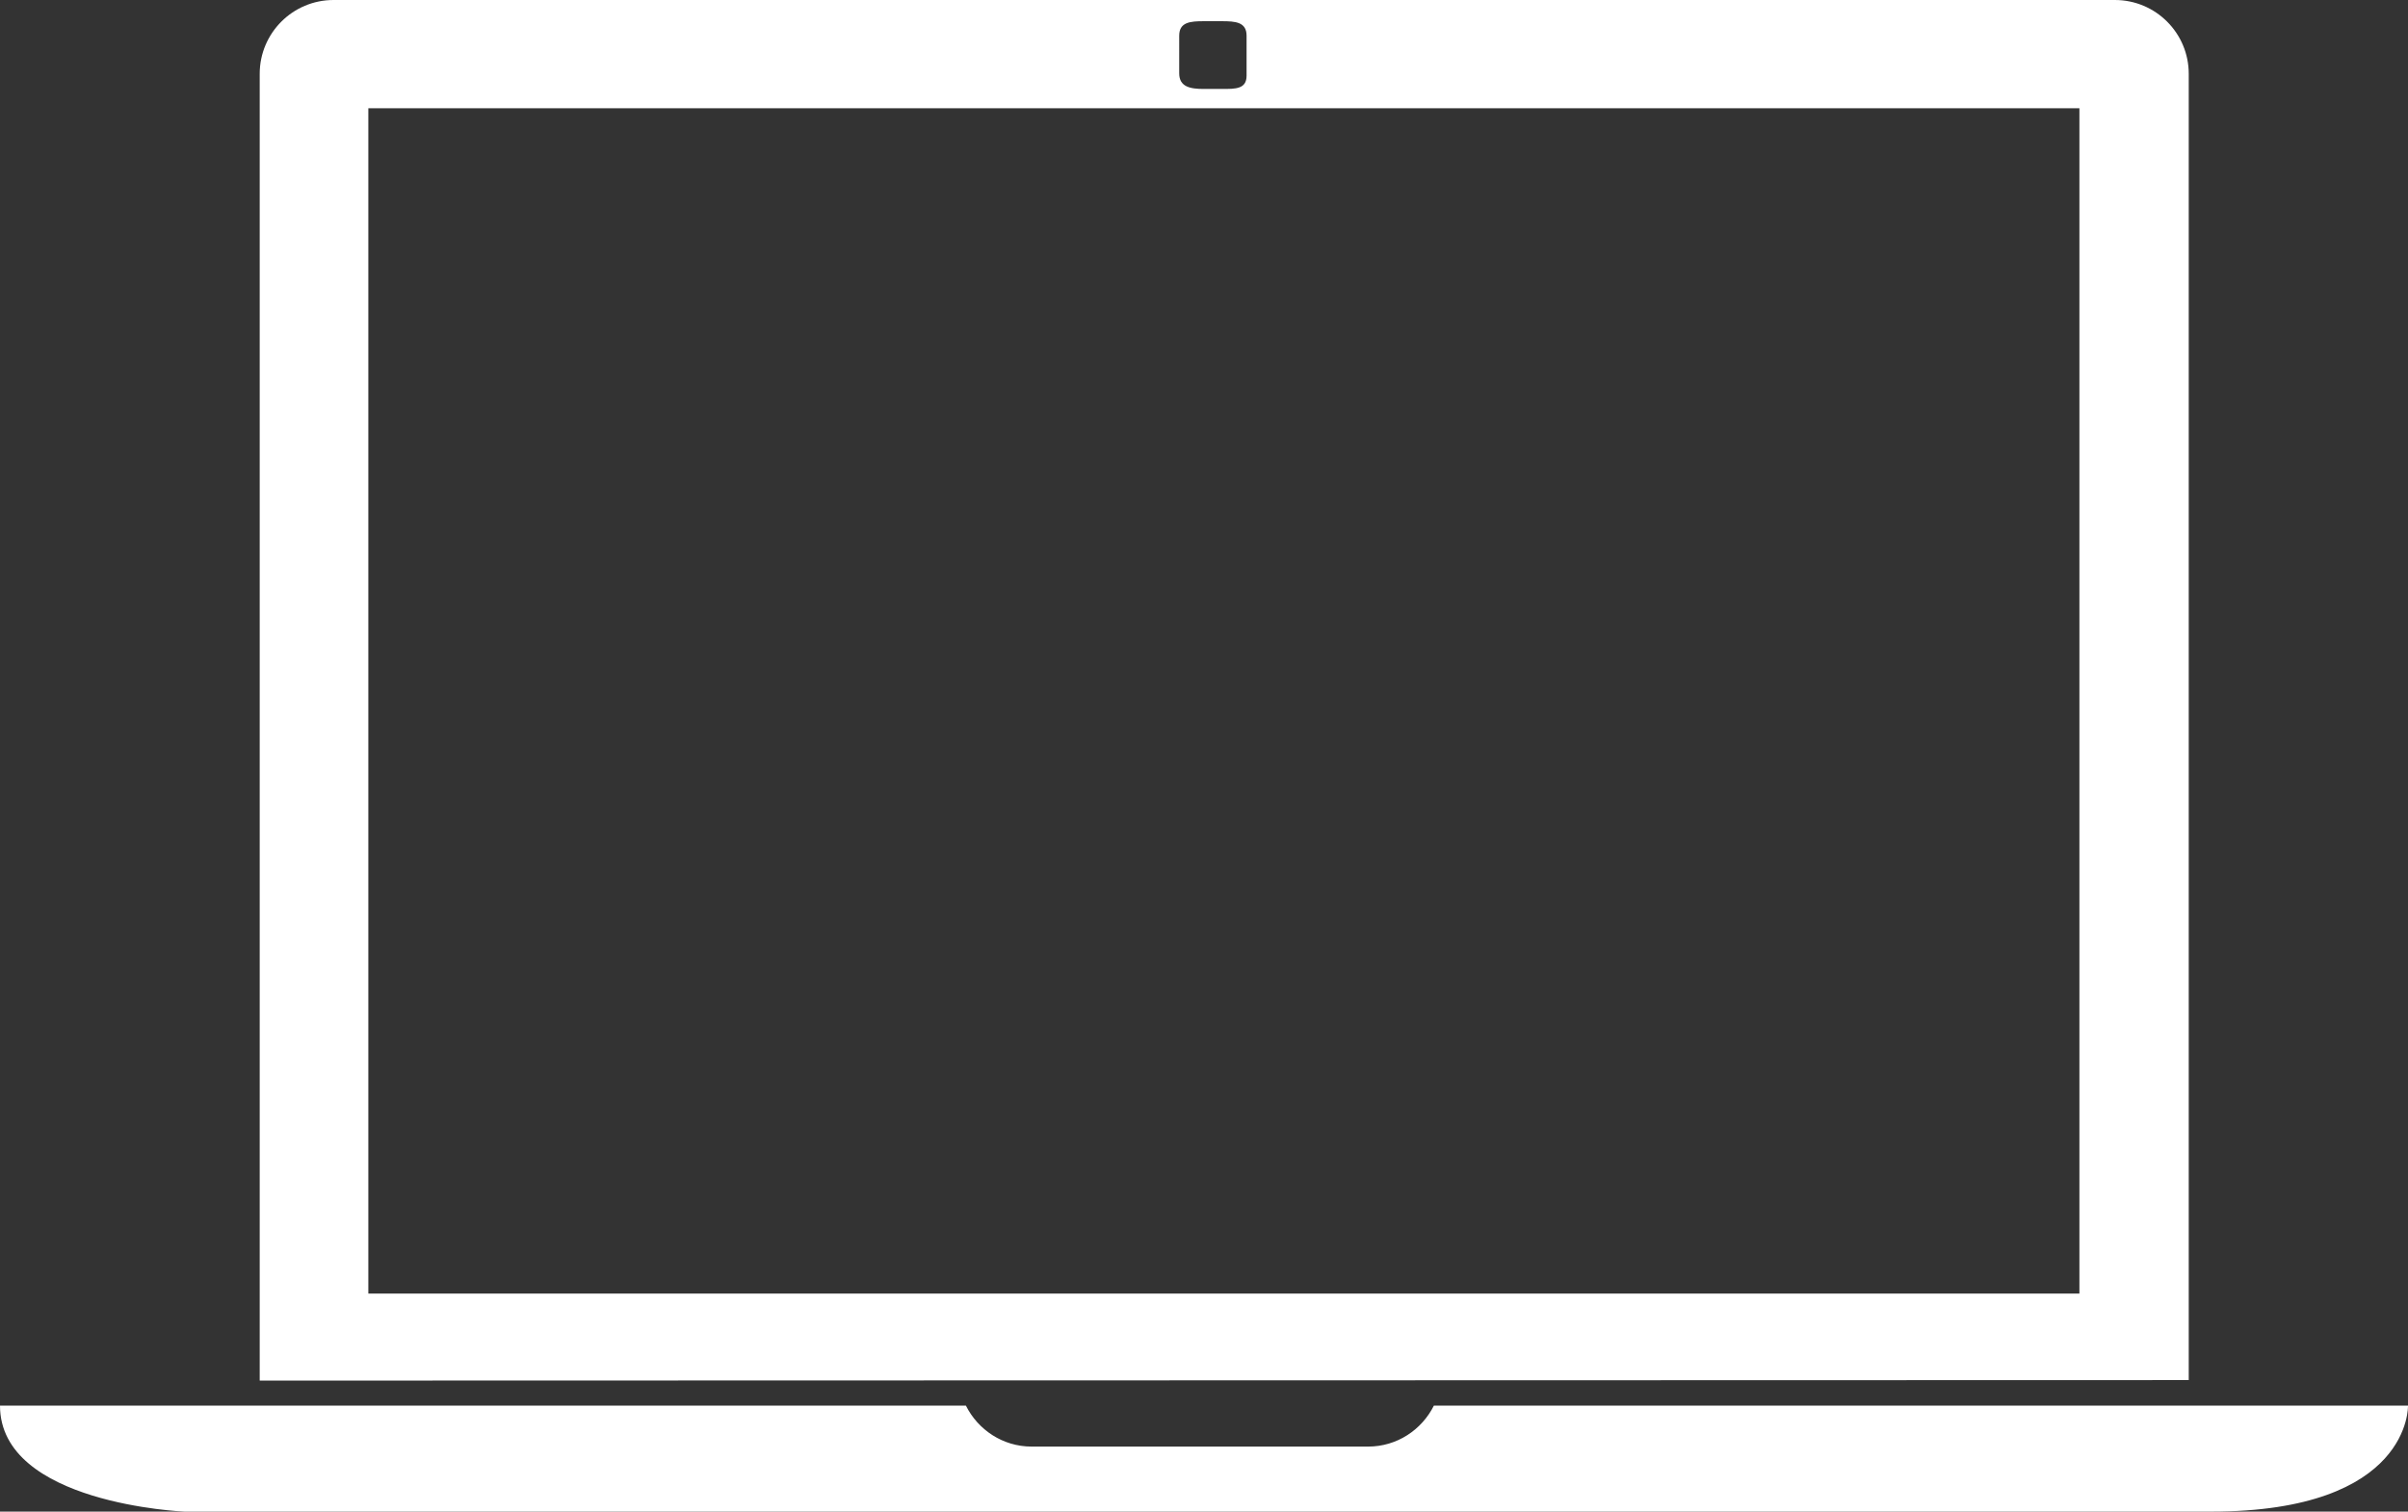 <?xml version="1.0" encoding="utf-8"?>
<!-- Generator: Adobe Illustrator 17.0.0, SVG Export Plug-In . SVG Version: 6.00 Build 0)  -->
<!DOCTYPE svg PUBLIC "-//W3C//DTD SVG 1.1//EN" "http://www.w3.org/Graphics/SVG/1.1/DTD/svg11.dtd">
<svg version="1.1" id="Layer_1" xmlns="http://www.w3.org/2000/svg" xmlns:xlink="http://www.w3.org/1999/xlink" x="0px" y="0px"
	 width="109.836px" height="68.959px" viewBox="0 0 109.836 68.959" enable-background="new 0 0 109.836 68.959"
	 xml:space="preserve">
<rect x="0" y="0" width="109.836" height="68.959" fill="#333333" stroke="none"/>
<g id="Macbook">
	<g>
		<path fill="#FFFFFF" d="M65.404,64.123c-0.552,1.105-1.683,1.87-3.002,1.87H47.059c-1.319,0-2.449-0.765-3.002-1.87H0
			c0,4.491,8.42,4.836,8.42,4.836s82.143,0,92.434,0c9.145,0,8.982-4.836,8.982-4.836H65.404z M99.835,3.368
			c0-1.86-1.508-3.368-3.368-3.368H15.214c-1.859,0-3.368,1.508-3.368,3.368v59.614l87.989-0.023V3.368z M53.787,1.629
			c0-0.621,0.502-0.662,1.123-0.662h0.827c0.62,0,1.123,0.041,1.123,0.662v1.819c0,0.62-0.502,0.61-1.123,0.61H54.91
			c-0.62,0-1.123-0.093-1.123-0.713V1.629z M94.848,59.014H16.801V4.939h78.047V59.014z"/>
	</g>
</g>
</svg>
